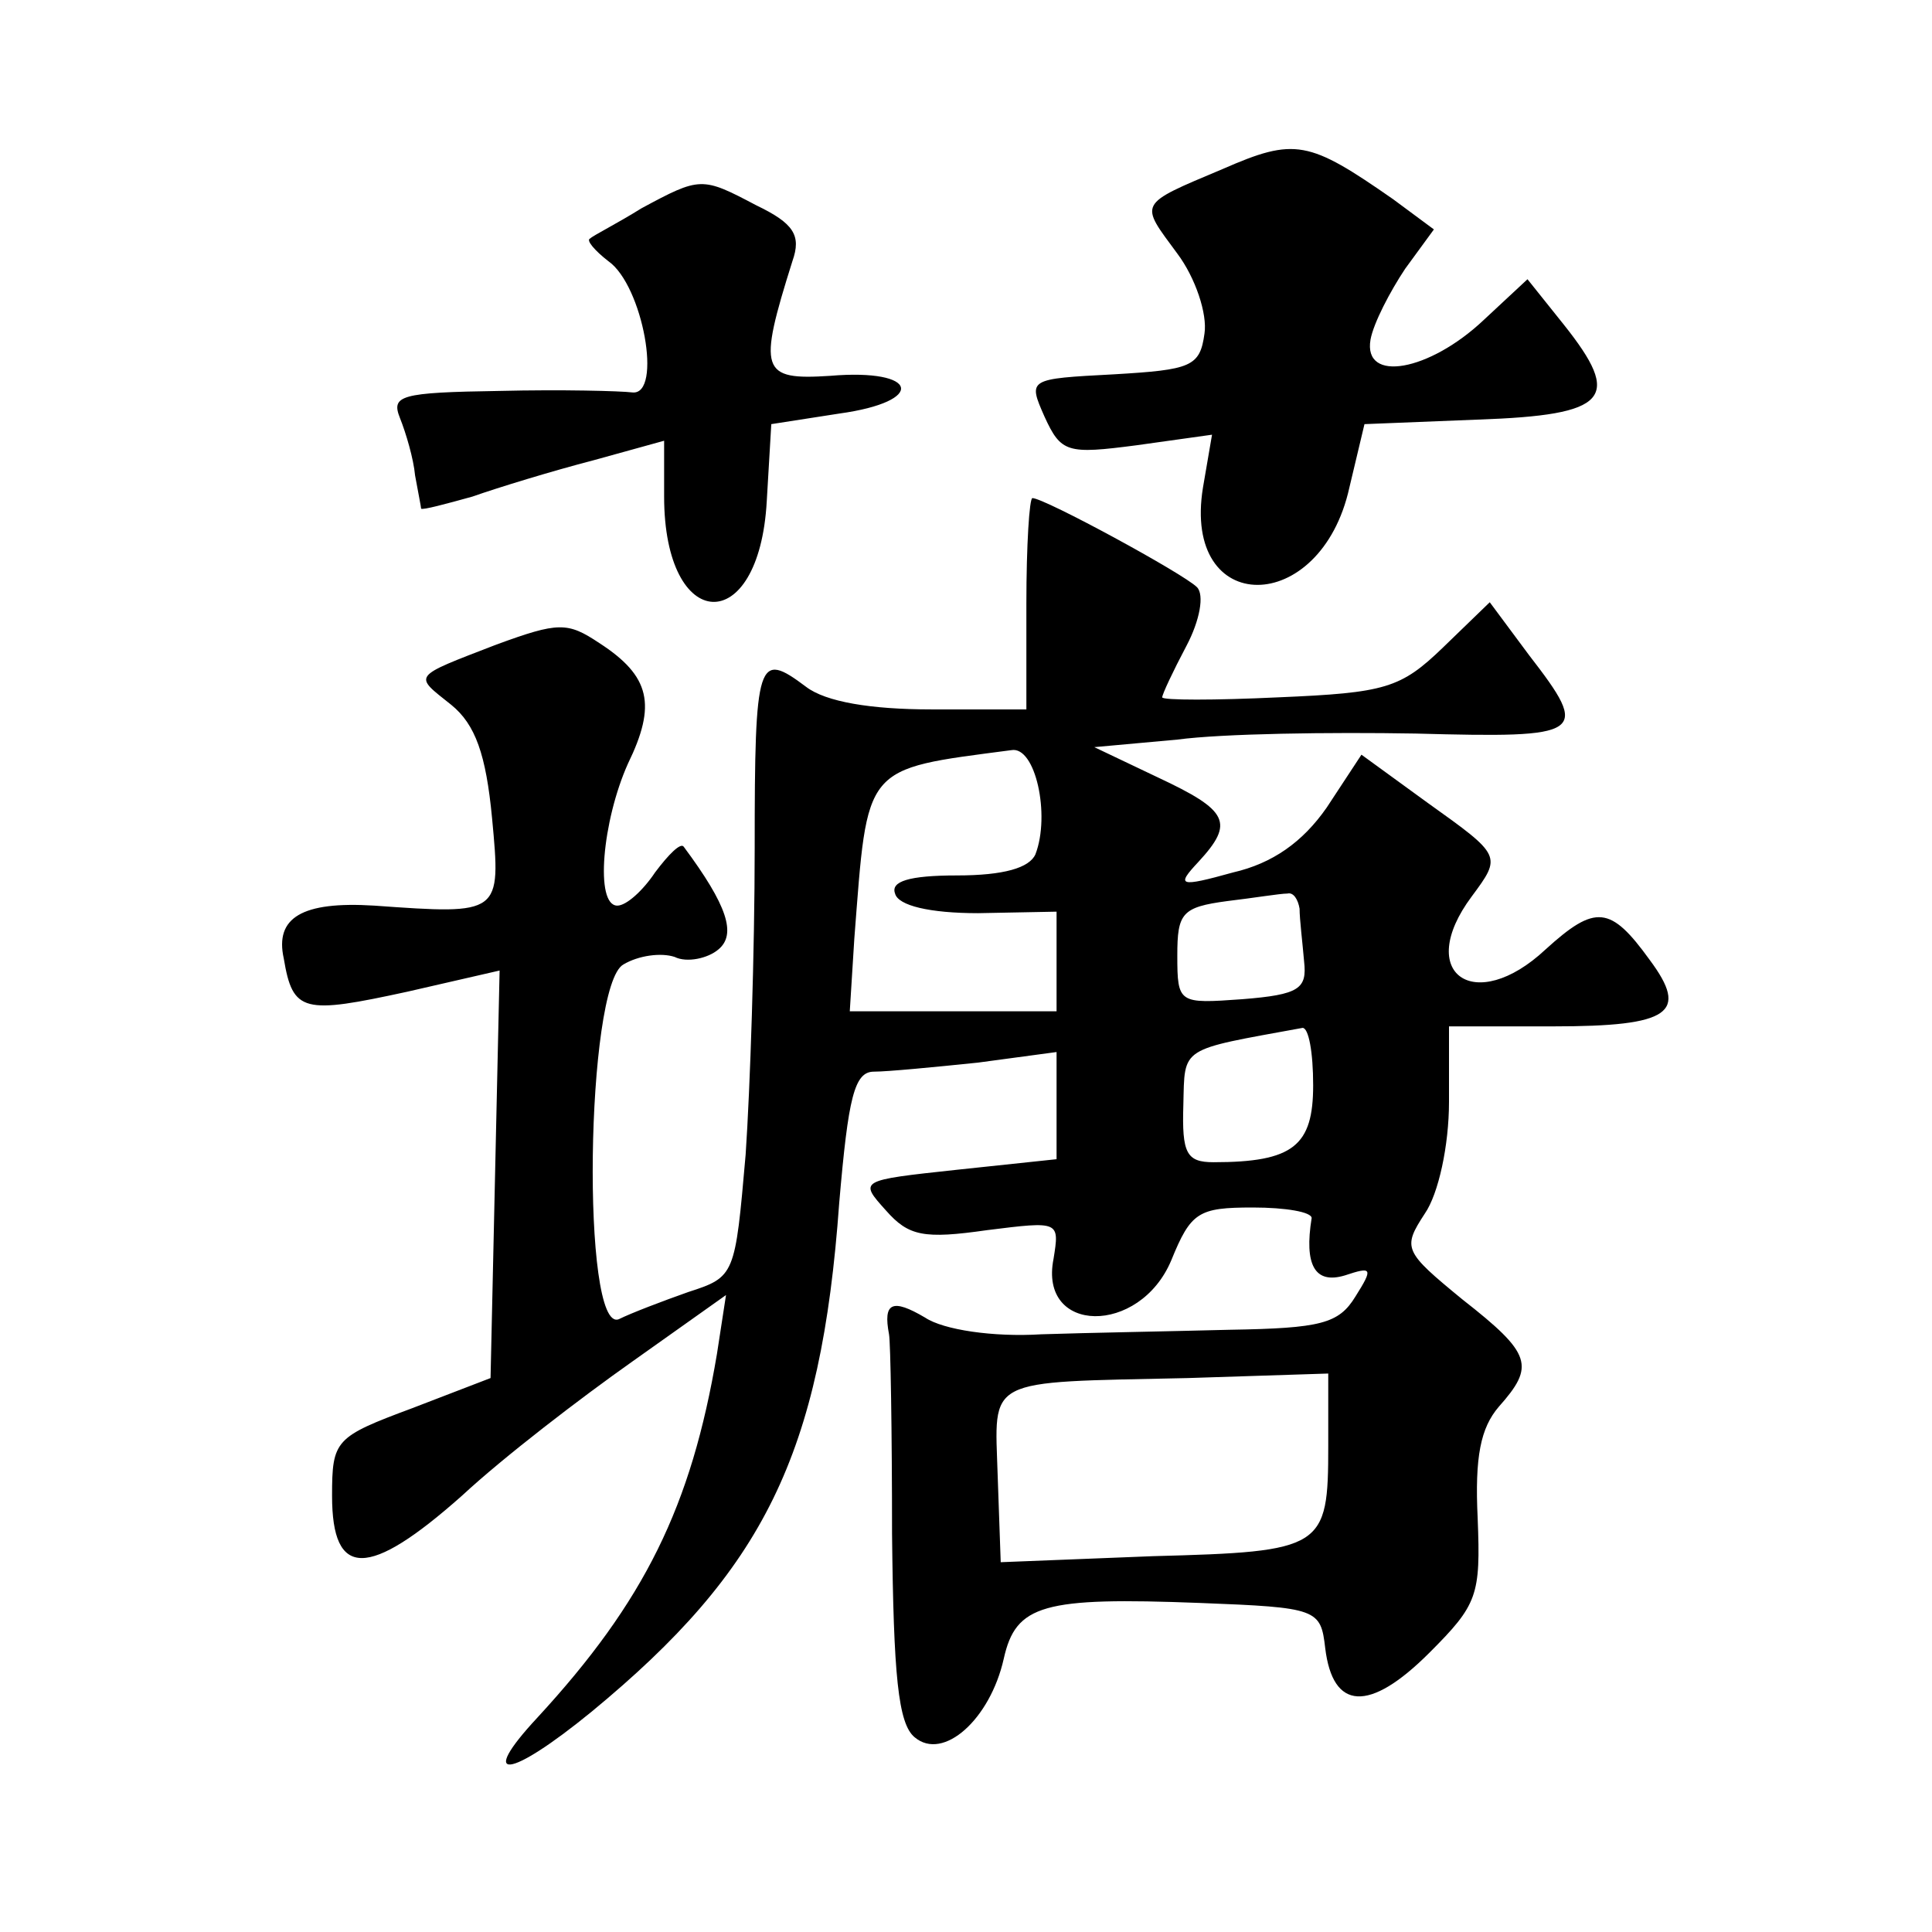<?xml version="1.0" standalone="no"?>
<!DOCTYPE svg PUBLIC "-//W3C//DTD SVG 20010904//EN"
 "http://www.w3.org/TR/2001/REC-SVG-20010904/DTD/svg10.dtd">
<svg version="1.0" xmlns="http://www.w3.org/2000/svg"
 width="128pt" height="128pt" viewBox="0 0 128 128"
 preserveAspectRatio="xMidYMid meet">
<g transform="translate(0,128) scale(0.1,-0.1)"
fill="#0" stroke="none">
<path d="M810 1168 c-57 -24 -55 -22 -30 -56 12 -16 20 -40 18 -53 -3 -22 -9 -24
-60 -27 -57 -3 -57 -3 -46 -28 11 -24 15 -25 61 -19 l50 7 -6 -35 c-14 -86 78 -86
97 0 l10 42 75 3 c87 3 96 14 57 63 l-24 30 -29 -27 c-36 -34 -80 -42 -75 -13 2
11 13 32 23 47 l19 26 -27 20 c-56 39 -65 41 -113 20z M425 1142 c-16 -10 -32 -18
-34 -20 -3 -1 3 -8 12 -15 23 -16 36 -89 16 -87 -8 1 -47 2 -88 1 -66 -1 -72 -3
-66 -18 4 -10 9 -27 10 -38 2 -11 4 -21 4 -22 1 -1 16 3 34 8 17 6 53 17 80 24
l47 13 0 -37 c0 -91 63 -94 68 -3 l3 51 45 7 c58 8 53 30 -6 25 -46 -3 -48 3 -25
76 6 17 1 25 -24 37 -36 19 -37 19 -76 -2z M680 880 l0 -70 -63 0 c-40 0 -70 5
-83 15 -32 24 -34 19 -34 -107 0 -68 -3 -159 -6 -203 -7 -80 -7 -81 -38 -91 -17
-6 -38 -14 -46 -18 -25 -10 -22 221 3 235 10 6 25 8 34 5 8 -4 22 -1 29 5 12 10
6 29 -23 68 -2 3 -10 -5 -19 -17 -8 -12 -19 -22 -25 -22 -15 0 -10 56 7 94 19 39
15 58 -19 80 -21 14 -27 14 -68 -1 -57 -22 -55 -20 -30 -40 16 -13 23 -33 27 -75
6 -64 6 -64 -78 -58 -48 3 -66 -8 -60 -35 6 -36 13 -37 82 -22 l61 14 -3 -135 -3
-135 -52 -20 c-51 -19 -53 -21 -53 -58 0 -55 24 -55 86 0 28 26 79 65 113 89 l62
44 -6 -39 c-17 -101 -48 -164 -119 -241 -40 -43 -19 -41 36 4 114 94 152 170 164
337 6 70 10 87 23 87 9 0 40 3 69 6 l52 7 0 -35 0 -36 -66 -7 c-65 -7 -65 -7 -47
-27 15 -17 25 -19 67 -13 48 6 48 6 44 -19 -10 -50 57 -51 78 -1 13 32 18 35 54
35 22 0 39 -3 39 -7 -5 -31 2 -44 22 -38 18 6 19 5 7 -14 -11 -18 -23 -21 -83 -22
-38 -1 -95 -2 -125 -3 -32 -2 -65 3 -77 11 -22 13 -28 10 -24 -11 1 -5 2 -64 2
-132 1 -94 4 -126 15 -135 19 -16 50 12 59 52 8 36 26 41 130 37 78 -3 80 -4 83
-30 5 -41 29 -43 69 -3 32 32 34 38 32 89 -2 41 2 60 14 74 24 27 22 35 -24 71
-39 32 -40 34 -25 57 9 13 16 45 16 74 l0 50 69 0 c78 0 90 9 64 44 -26 36 -36
37 -69 7 -47 -44 -87 -16 -49 35 20 27 20 27 -29 62 l-44 32 -23 -35 c-16 -23 -36
-37 -62 -43 -36 -10 -38 -9 -23 7 24 26 20 34 -27 56 l-42 20 55 5 c30 4 101 5
158 4 112 -3 116 -1 75 52 l-26 35 -31 -30 c-28 -27 -38 -30 -109 -33 -42 -2 -77
-2 -77 0 0 2 7 17 16 34 9 17 12 34 7 39 -9 9 -101 59 -109 59 -2 0 -4 -31 -4 -70z
m6 -166 c-4 -9 -21 -14 -52 -14 -32 0 -44 -4 -41 -12 2 -8 23 -13 55 -13 l52 1
0 -33 0 -33 -69 0 -68 0 3 48 c9 116 5 112 104 125 16 3 26 -43 16 -69z m175 -36
c0 -7 2 -23 3 -35 2 -18 -3 -22 -41 -25 -42 -3 -43 -3 -43 29 0 28 3 32 33 36 17
2 35 5 40 5 4 1 7 -4 8 -10z m9 -117 c0 -40 -13 -51 -66 -51 -18 0 -21 6 -20 38
1 39 -3 36 79 51 4 0 7 -16 7 -38z m10 -239 c0 -68 -3 -70 -116 -73 l-101 -4 -2
57 c-2 66 -10 62 126 65 l93 3 0 -48z"/>
</g>
</svg>
